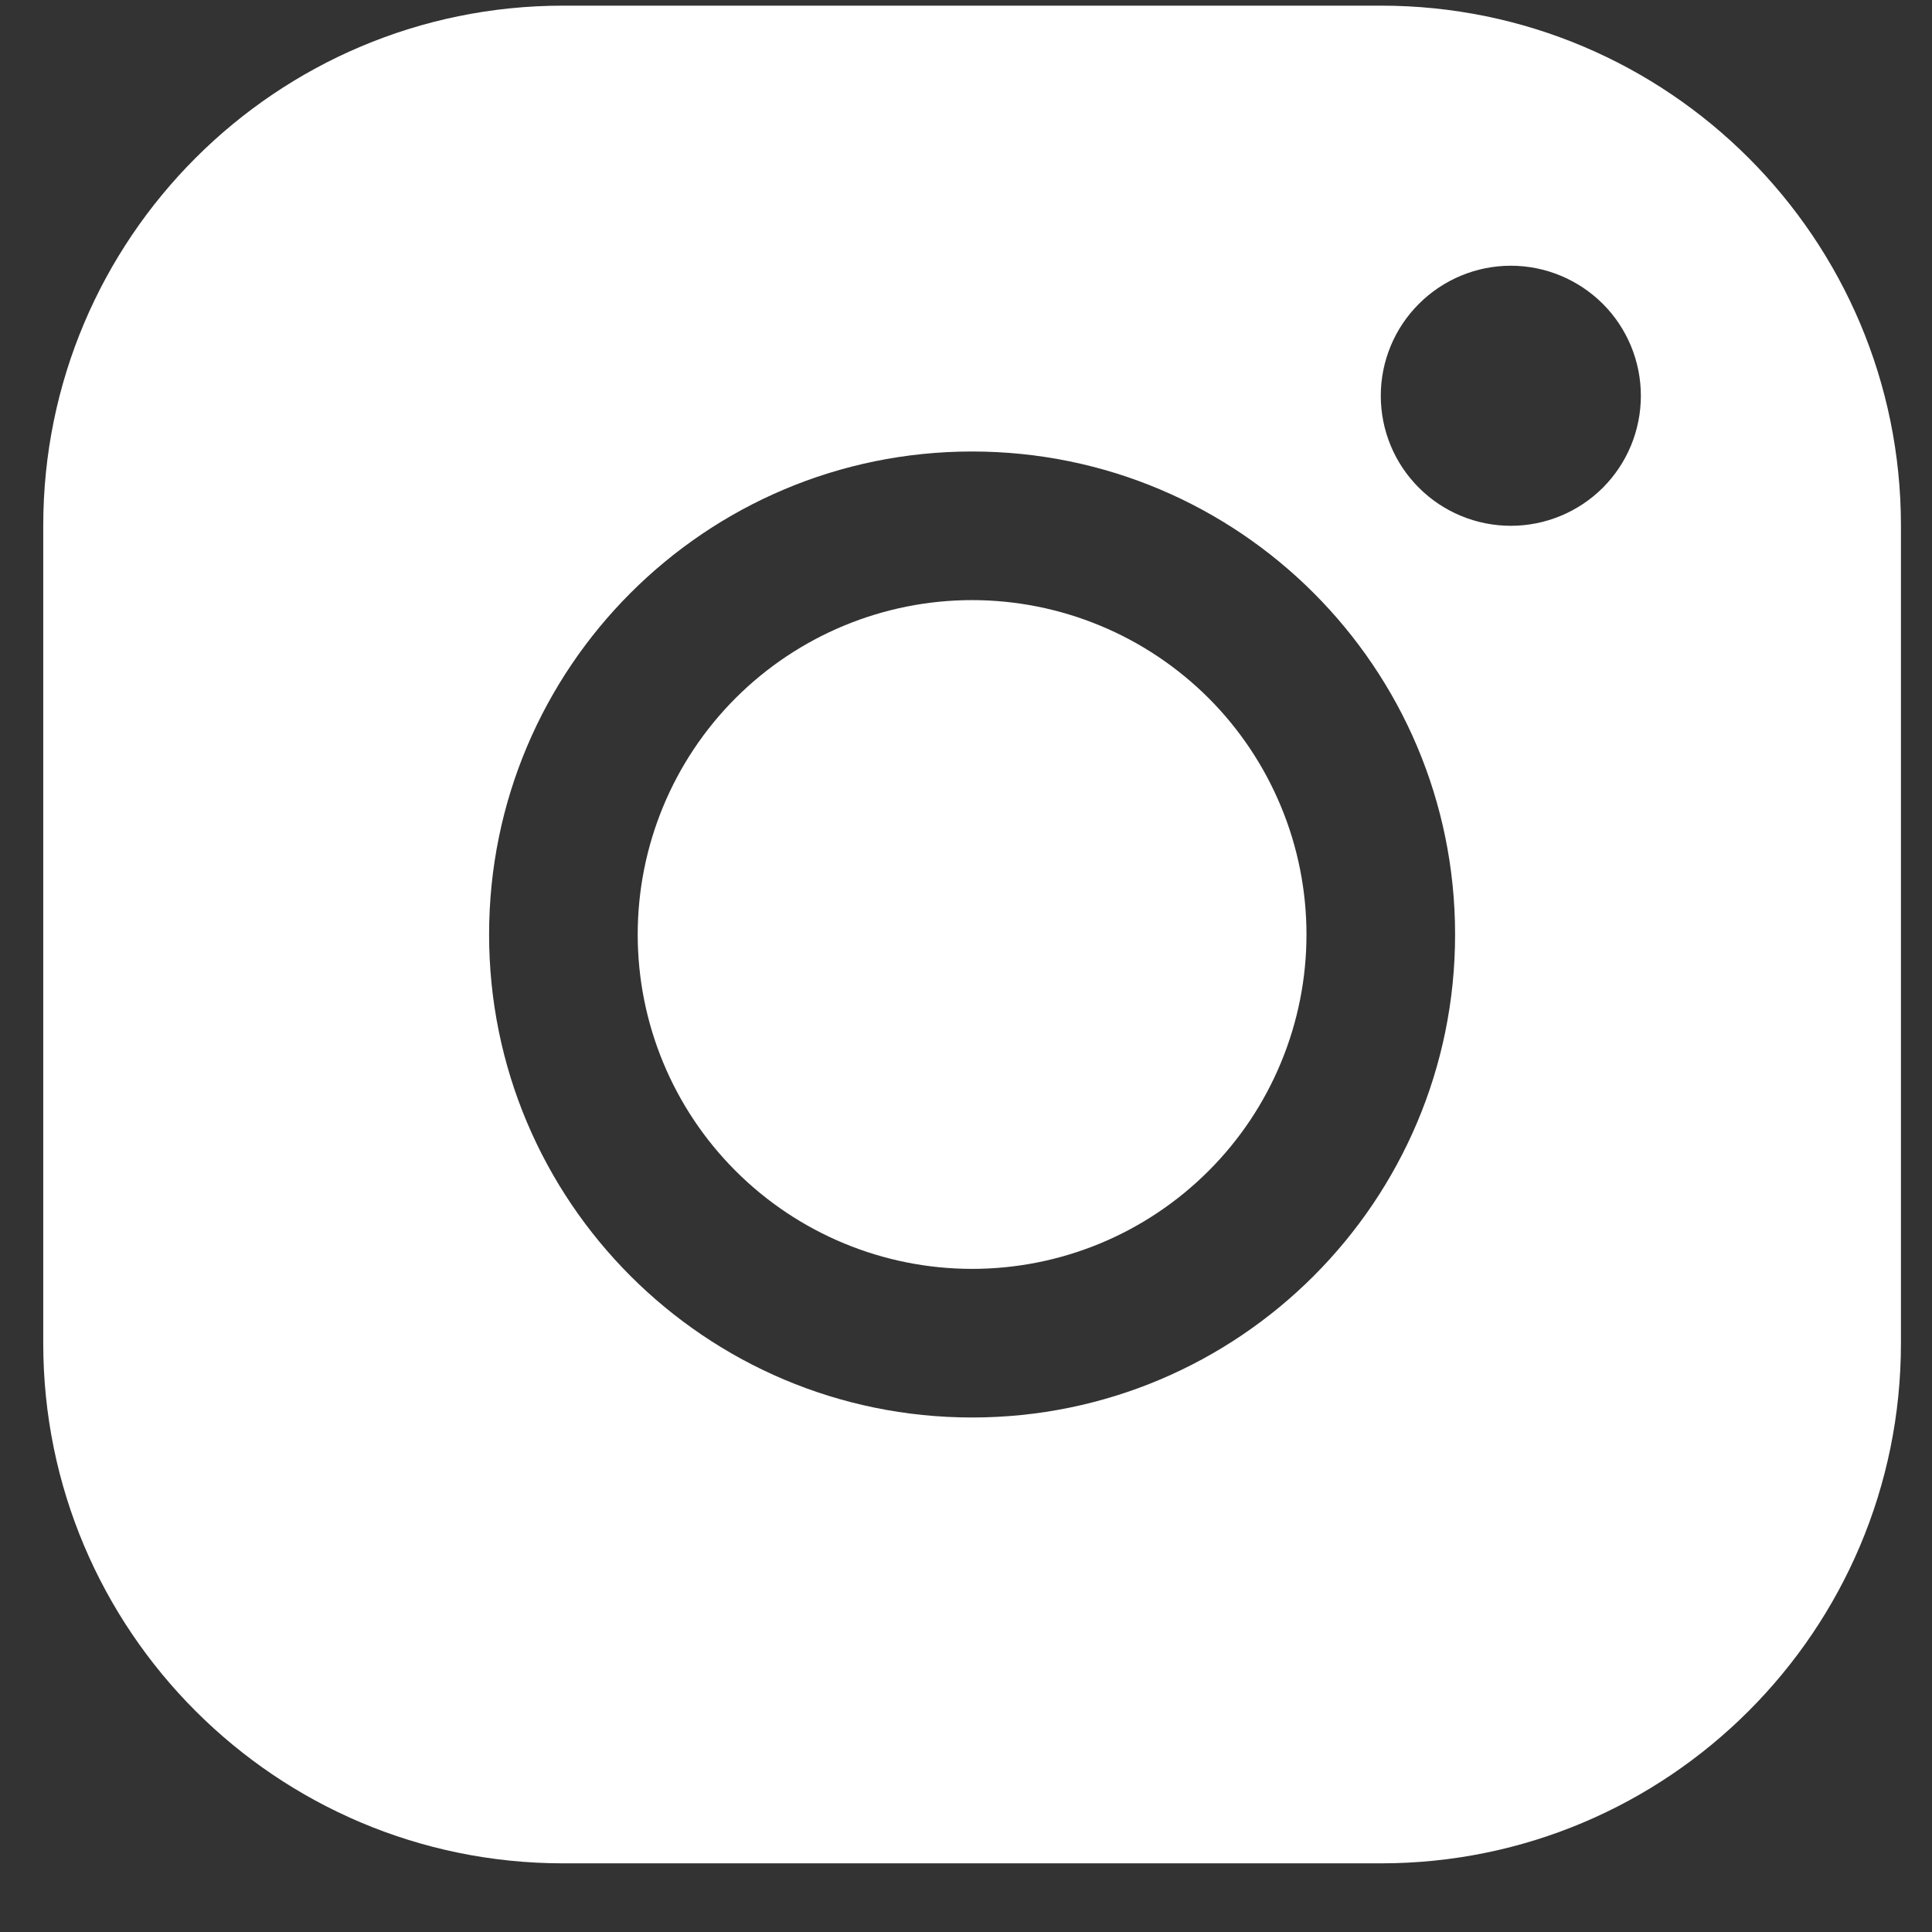 <svg width="26" height="26" viewBox="0 0 26 26" fill="none" xmlns="http://www.w3.org/2000/svg">
<rect x="0" y="0" width="26" height="26" fill="#333333" stroke="none"/>
<g clip-path="url(#clip0_2815_8)">
<path fill-rule="evenodd" clip-rule="evenodd" d="M18.585 0.076C22.45 0.076 25.582 3.211 25.582 7.073V18.079C25.582 21.944 22.447 25.076 18.585 25.076H7.579C3.715 25.076 0.582 21.941 0.582 18.079V7.073C0.582 3.209 3.717 0.076 7.579 0.076H18.585ZM13.082 6.076C9.492 6.076 6.582 8.986 6.582 12.576C6.582 16.166 9.492 19.076 13.082 19.076C16.672 19.076 19.582 16.166 19.582 12.576C19.582 8.986 16.672 6.076 13.082 6.076ZM13.082 8.076C13.673 8.076 14.258 8.193 14.804 8.419C15.35 8.645 15.846 8.977 16.264 9.394C16.682 9.812 17.013 10.308 17.239 10.854C17.466 11.4 17.582 11.986 17.582 12.576C17.582 13.167 17.466 13.752 17.239 14.299C17.013 14.845 16.682 15.341 16.264 15.758C15.846 16.176 15.35 16.508 14.804 16.734C14.258 16.96 13.673 17.076 13.082 17.076C11.889 17.076 10.744 16.602 9.9 15.758C9.056 14.915 8.582 13.77 8.582 12.576C8.582 11.383 9.056 10.238 9.9 9.394C10.744 8.551 11.889 8.076 13.082 8.076ZM20.332 3.576C19.868 3.576 19.423 3.761 19.095 4.089C18.766 4.417 18.582 4.862 18.582 5.326C18.582 5.791 18.766 6.236 19.095 6.564C19.423 6.892 19.868 7.076 20.332 7.076C20.796 7.076 21.241 6.892 21.57 6.564C21.898 6.236 22.082 5.791 22.082 5.326C22.082 4.862 21.898 4.417 21.57 4.089C21.241 3.761 20.796 3.576 20.332 3.576Z" fill="white"/>
</g>
<defs>
<clipPath id="clip0_2815_8">
<rect width="25" height="25" fill="white" transform="translate(0.582 0.076)"/>
</clipPath>
</defs>
</svg>
